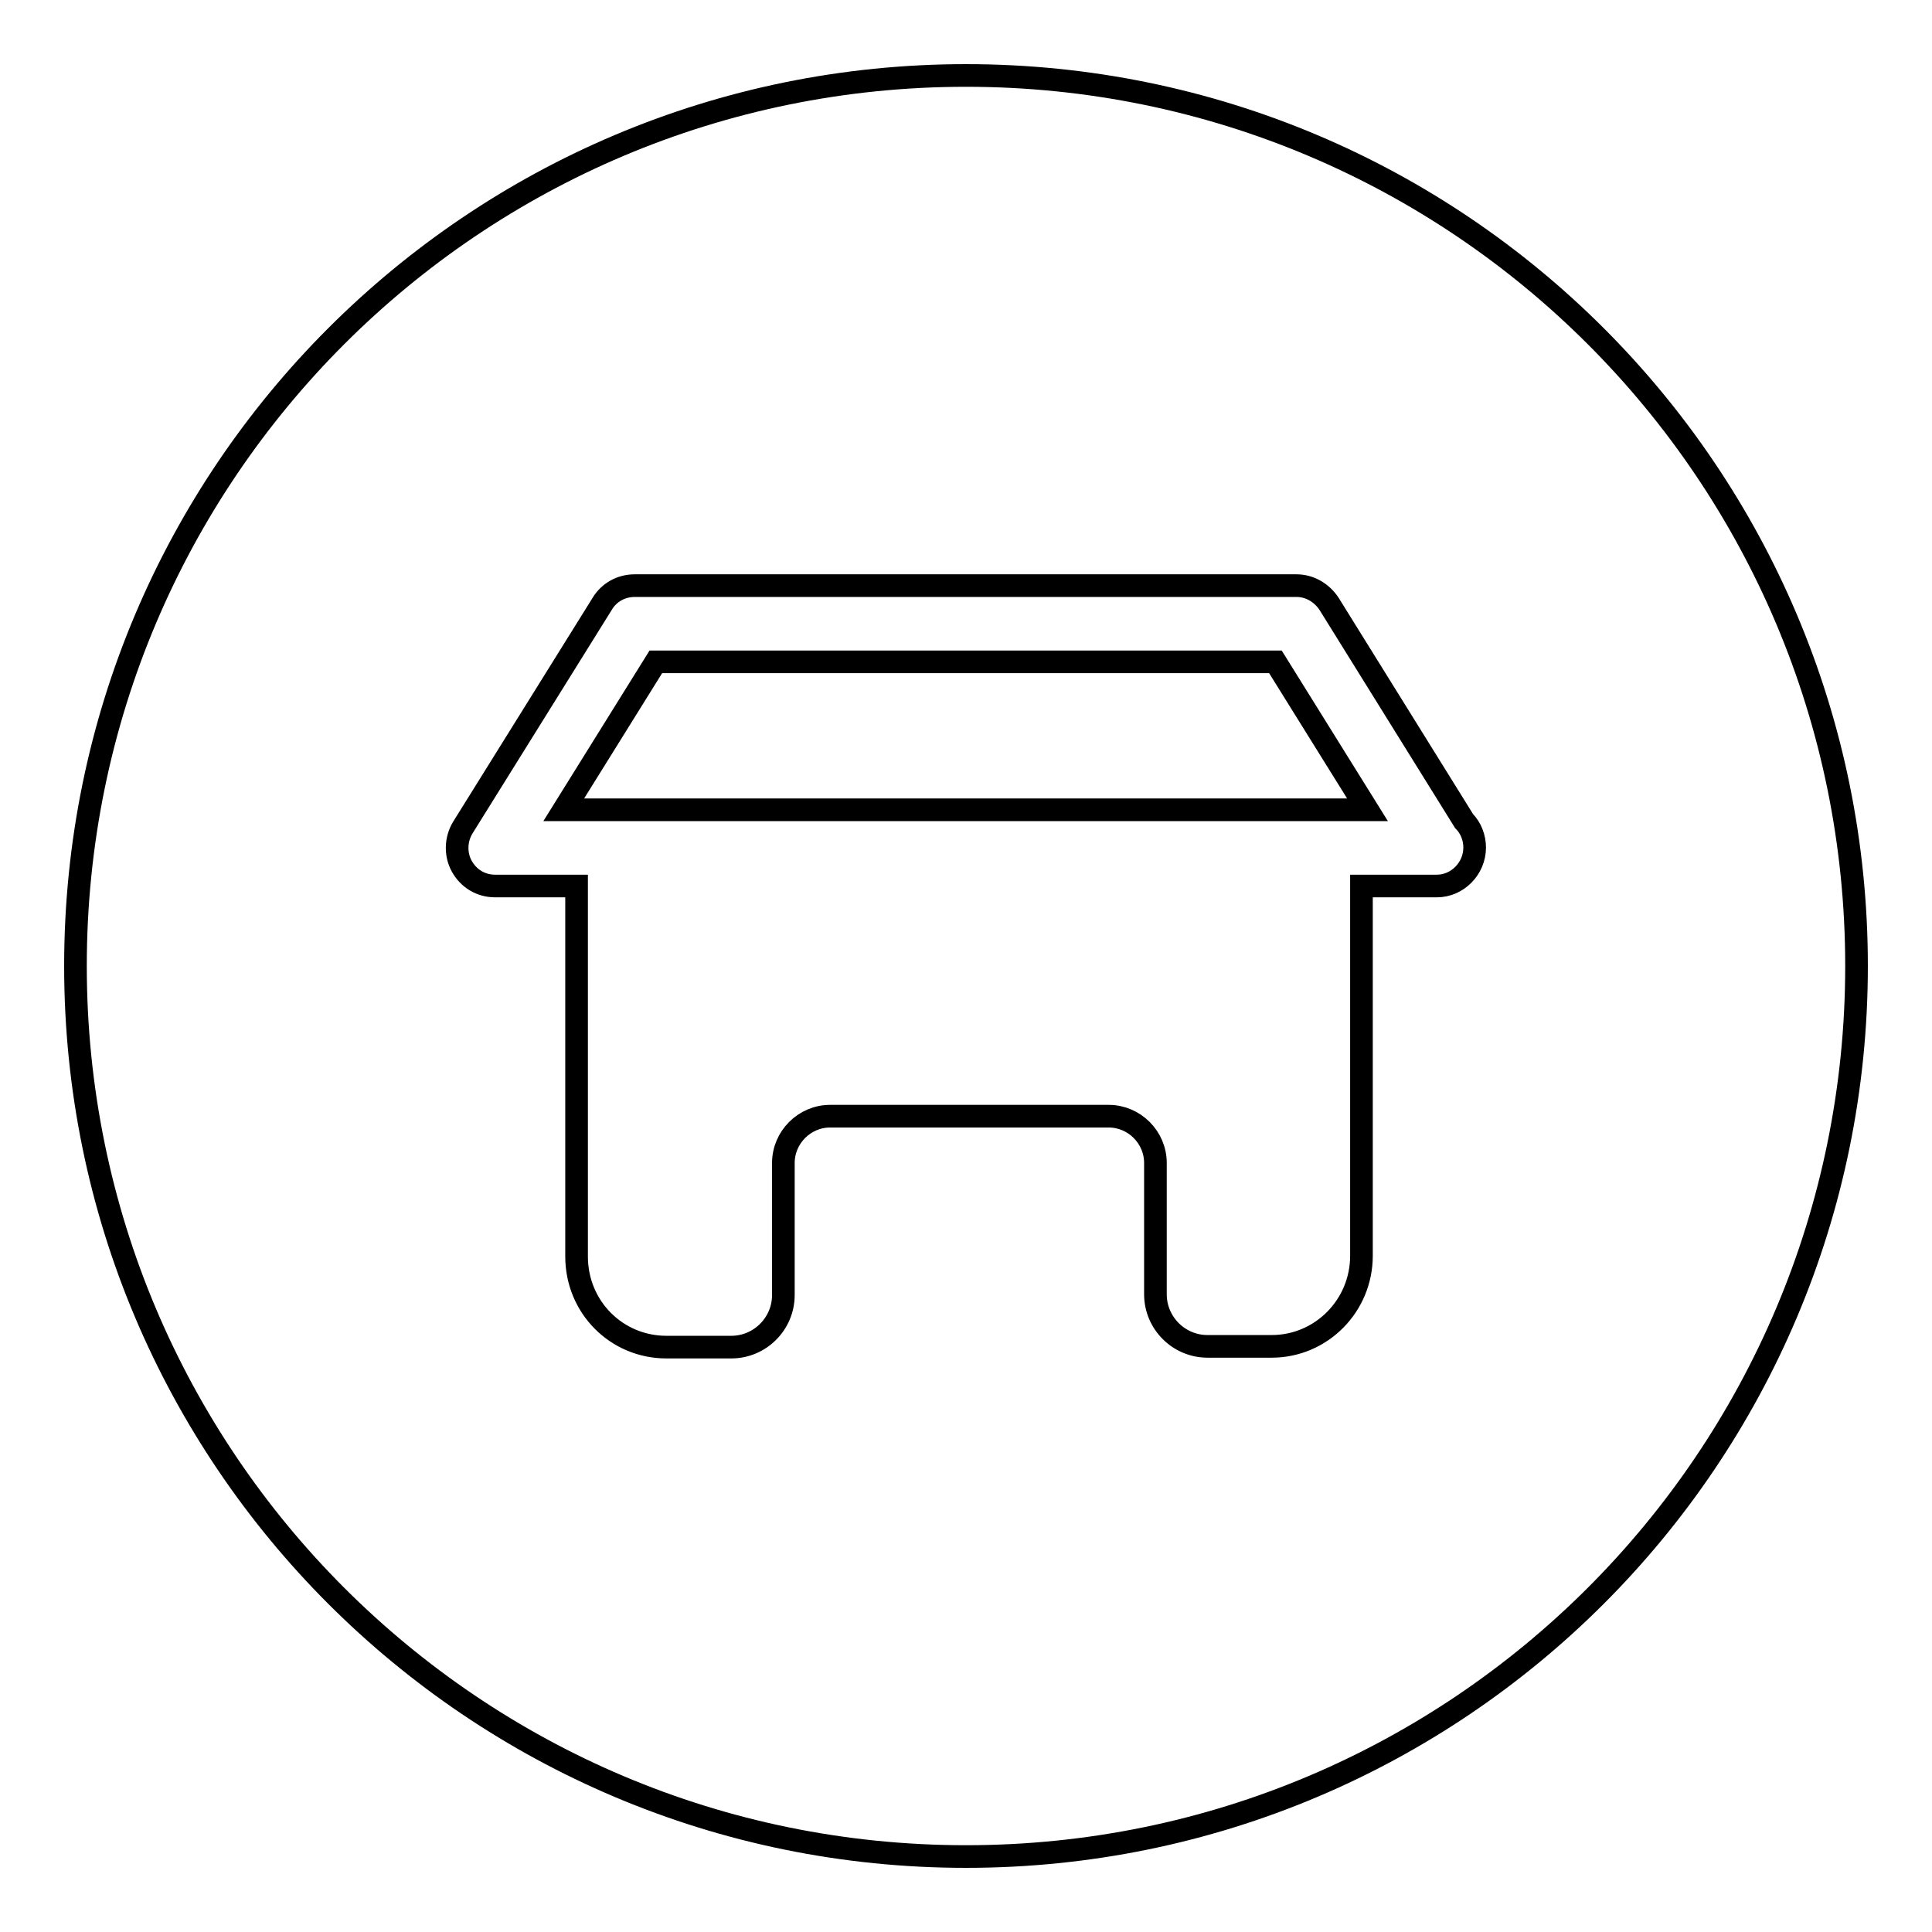 <?xml version="1.0" encoding="utf-8"?>
<!-- Svg Vector Icons : http://www.onlinewebfonts.com/icon -->
<!DOCTYPE svg PUBLIC "-//W3C//DTD SVG 1.1//EN" "http://www.w3.org/Graphics/SVG/1.1/DTD/svg11.dtd">
<svg version="1.1" xmlns="http://www.w3.org/2000/svg" xmlns:xlink="http://www.w3.org/1999/xlink" x="0px" y="0px" viewBox="0 0 256 256" enable-background="new 0 0 256 256" xml:space="preserve">
<g><g><path stroke-width="3" fill-opacity="0" stroke="#000000"  d="M86.9,87.7l-12.2,19.6h106.5L169,87.7H86.9z"/><path stroke-width="3" fill-opacity="0" stroke="#000000"  d="M128,10C62.8,10,10,62.8,10,128c0,65.2,52.8,118,118,118c65.2,0,118-52.8,118-118C246,62.8,193.2,10,128,10z M190.4,117.4c0,0-0.1,0-0.1,0h-9.9v49c0,6.6-5.3,12-11.9,12h-8.5c-3.8,0-6.9-3.1-6.9-6.9v-17.4c0-3.4-2.8-6.2-6.2-6.2H110c-3.4,0-6.2,2.8-6.2,6.2v17.5c0,3.8-3.1,6.9-6.9,6.9h-8.6c-6.6,0-11.9-5.3-11.9-12v-49.1H65.6c-1.9,0-3.5-1-4.4-2.6c-0.9-1.6-0.8-3.6,0.1-5.1L79.8,80c0.9-1.5,2.5-2.4,4.3-2.4h87.7c1.7,0,3.3,0.9,4.3,2.4l17.9,28.8c0.9,0.9,1.4,2.2,1.4,3.5C195.4,115.1,193.1,117.4,190.4,117.4z"/></g></g>
</svg>